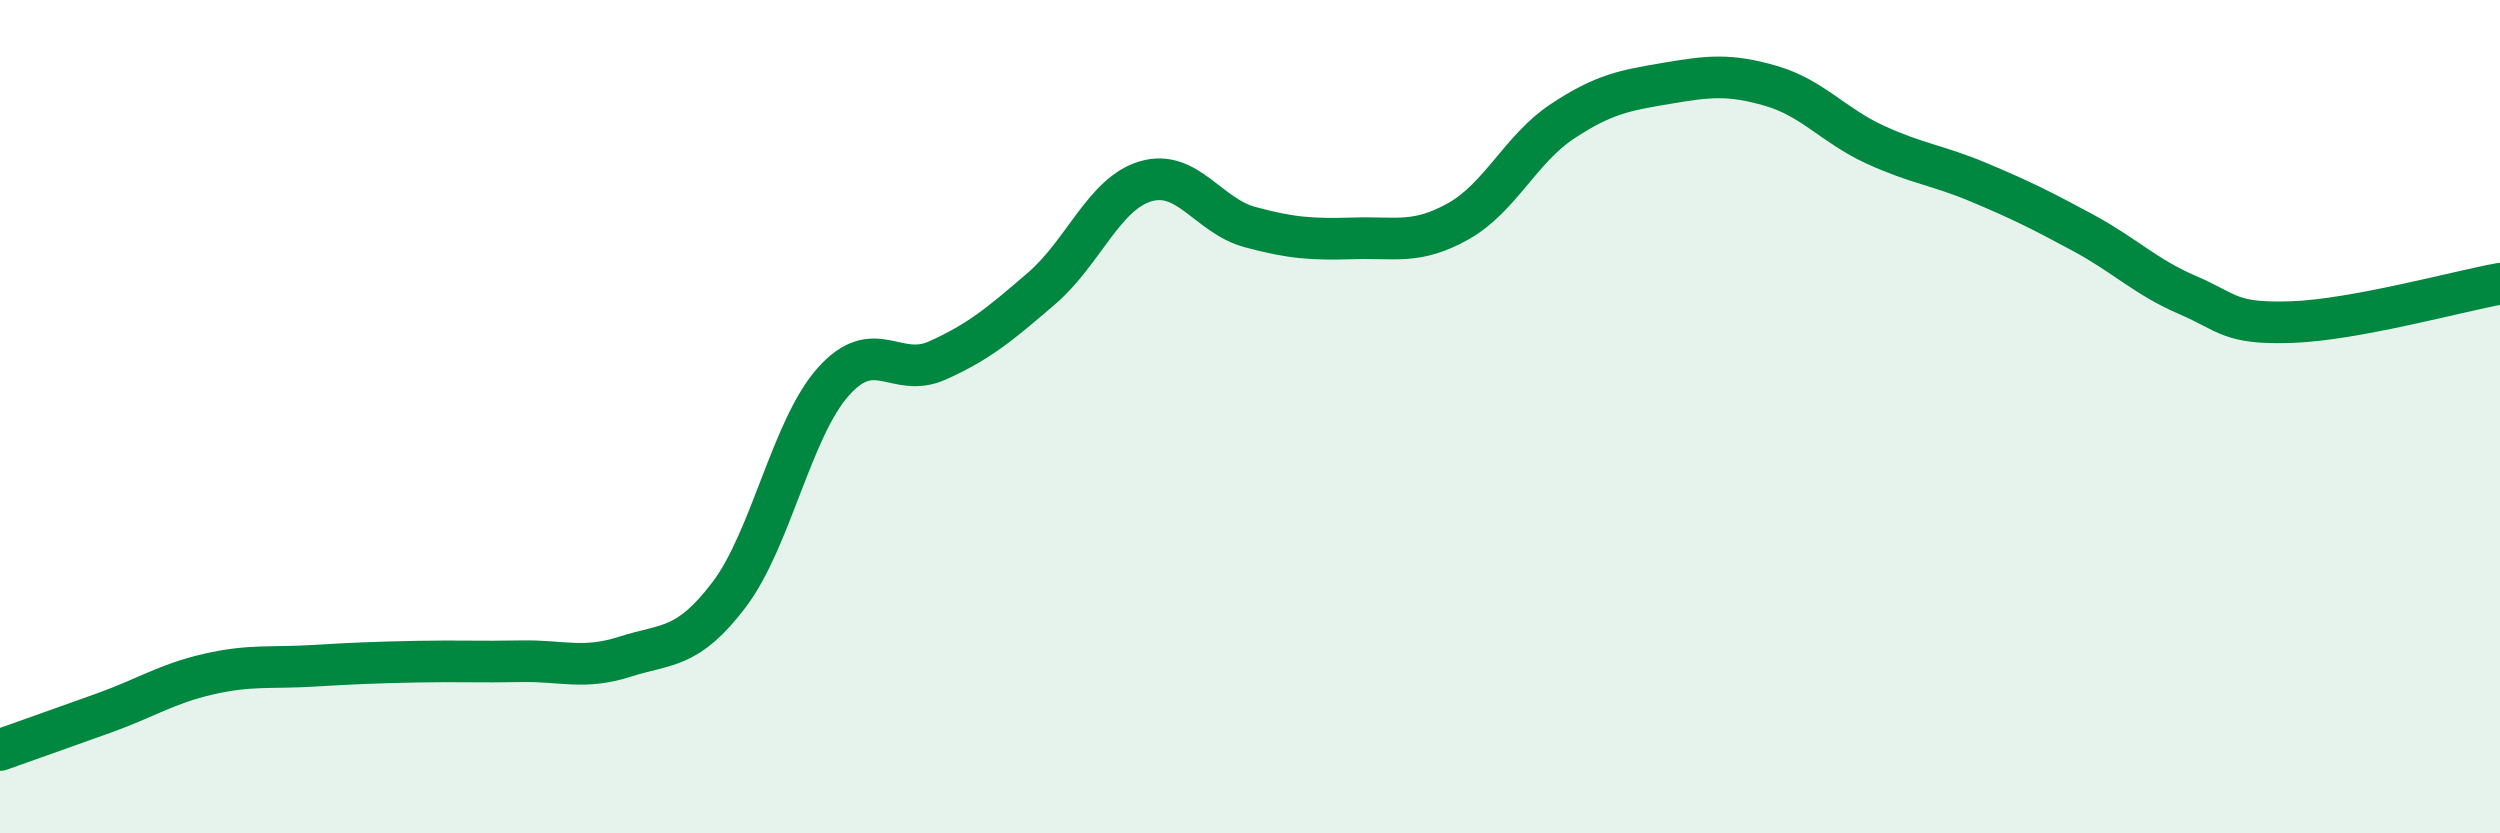
    <svg width="60" height="20" viewBox="0 0 60 20" xmlns="http://www.w3.org/2000/svg">
      <path
        d="M 0,18 C 0.5,17.82 1.5,17.47 2.5,17.11 C 3.5,16.75 4,16.41 5,16.18 C 6,15.95 6.5,16.04 7.5,15.98 C 8.5,15.92 9,15.9 10,15.88 C 11,15.86 11.5,15.89 12.5,15.87 C 13.5,15.85 14,16.08 15,15.76 C 16,15.44 16.5,15.59 17.5,14.27 C 18.5,12.95 19,10.28 20,9.16 C 21,8.04 21.5,9.1 22.5,8.65 C 23.5,8.2 24,7.78 25,6.92 C 26,6.06 26.5,4.64 27.5,4.35 C 28.5,4.06 29,5.18 30,5.45 C 31,5.72 31.5,5.75 32.5,5.72 C 33.5,5.69 34,5.87 35,5.31 C 36,4.75 36.5,3.57 37.5,2.91 C 38.5,2.25 39,2.17 40,2 C 41,1.83 41.5,1.77 42.5,2.06 C 43.5,2.35 44,3.01 45,3.47 C 46,3.93 46.5,3.96 47.5,4.38 C 48.5,4.8 49,5.05 50,5.59 C 51,6.13 51.5,6.65 52.5,7.08 C 53.5,7.51 53.5,7.78 55,7.73 C 56.5,7.68 59,6.99 60,6.81L60 20L0 20Z"
        fill="#008740"
        opacity="0.1"
        stroke-linecap="round"
        stroke-linejoin="round"
      />
      <path
        d="M 0,18 C 0.5,17.82 1.5,17.47 2.5,17.11 C 3.5,16.75 4,16.41 5,16.18 C 6,15.95 6.5,16.04 7.5,15.98 C 8.5,15.92 9,15.9 10,15.88 C 11,15.86 11.5,15.89 12.5,15.87 C 13.5,15.85 14,16.08 15,15.76 C 16,15.44 16.5,15.59 17.5,14.27 C 18.5,12.95 19,10.28 20,9.16 C 21,8.04 21.5,9.1 22.5,8.65 C 23.5,8.2 24,7.78 25,6.92 C 26,6.06 26.5,4.64 27.5,4.35 C 28.5,4.06 29,5.18 30,5.45 C 31,5.72 31.5,5.75 32.5,5.72 C 33.5,5.69 34,5.87 35,5.31 C 36,4.75 36.5,3.57 37.5,2.91 C 38.5,2.25 39,2.17 40,2 C 41,1.83 41.5,1.77 42.5,2.06 C 43.5,2.35 44,3.01 45,3.47 C 46,3.93 46.5,3.96 47.5,4.38 C 48.5,4.8 49,5.05 50,5.59 C 51,6.13 51.5,6.65 52.5,7.08 C 53.5,7.51 53.5,7.78 55,7.73 C 56.5,7.68 59,6.99 60,6.81"
        stroke="#008740"
        stroke-width="1"
        fill="none"
        stroke-linecap="round"
        stroke-linejoin="round"
      />
    </svg>
  